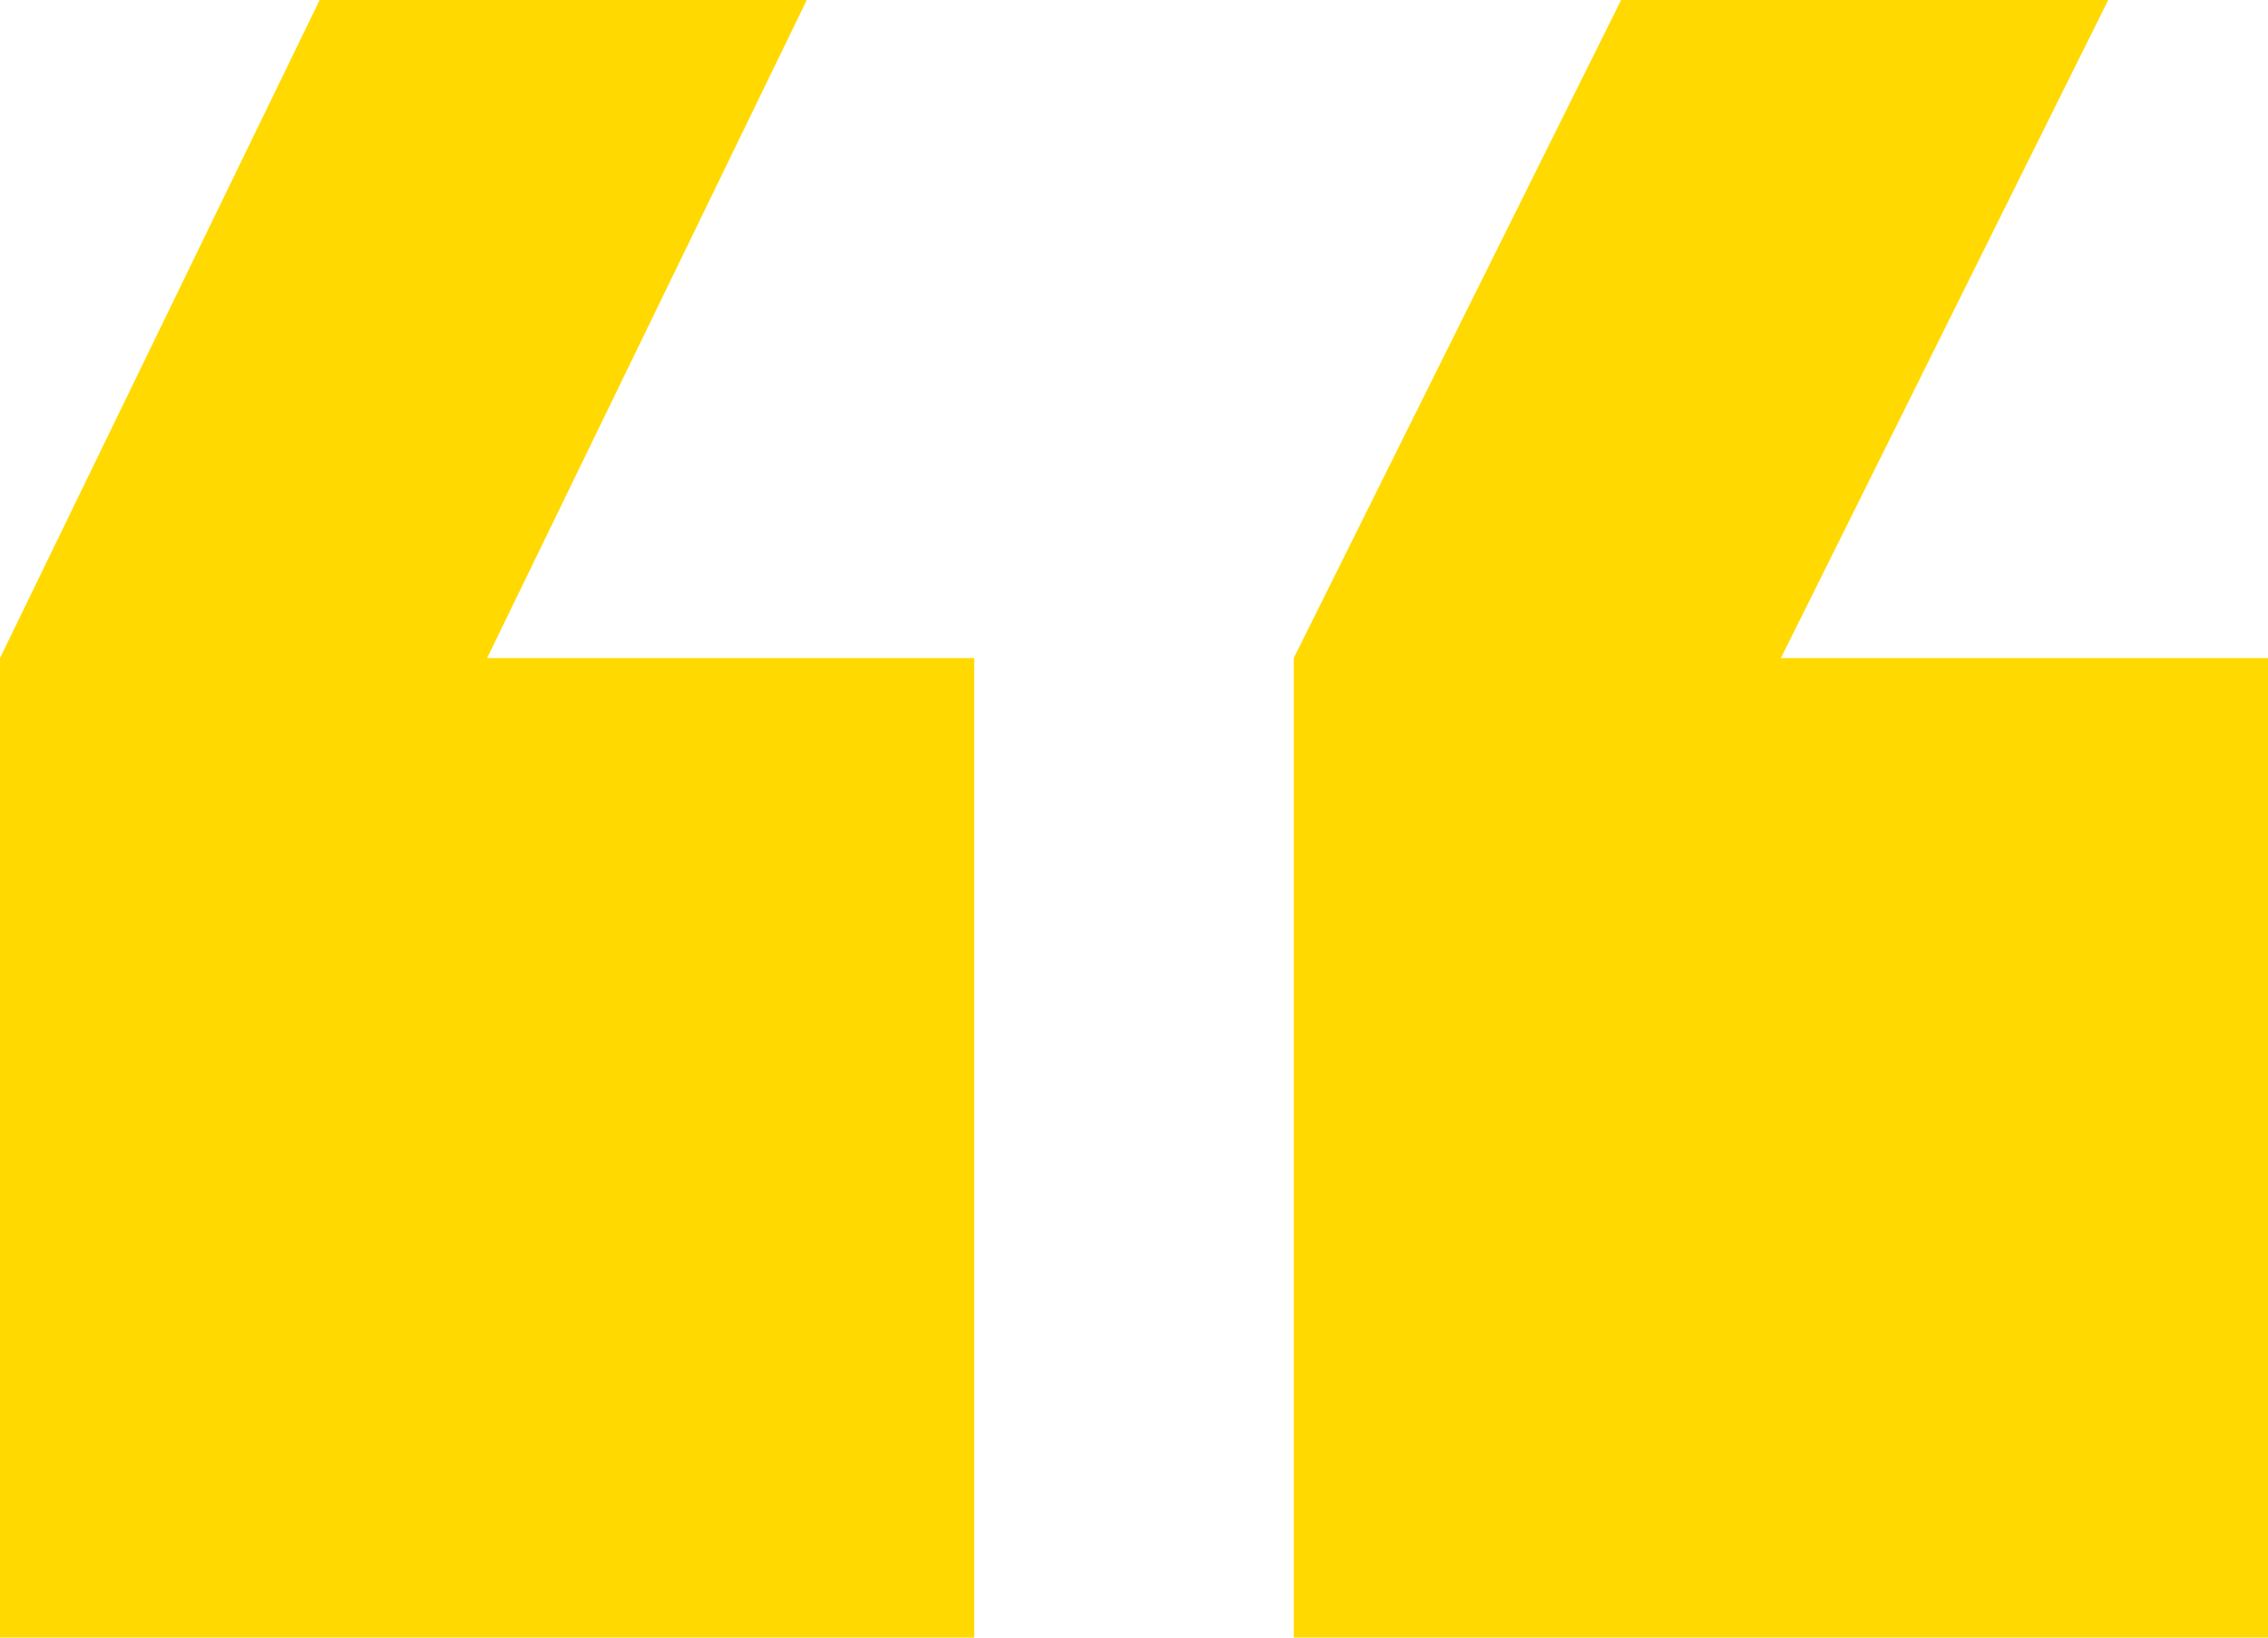 <svg width="18" height="13" viewBox="0 0 18 13" fill="none" xmlns="http://www.w3.org/2000/svg">
<path d="M6.403 -8.93479e-07L3.866 5.224L7.732 5.224L7.732 13L1.90735e-06 13L1.22758e-06 5.224L2.537 -5.55523e-07L6.403 -8.93479e-07ZM16.732 -1.79646e-06L14.134 5.224L18 5.224L18 13L10.268 13L10.268 5.224L12.866 -1.4585e-06L16.732 -1.79646e-06Z" fill="#FFD900"/>
</svg>
